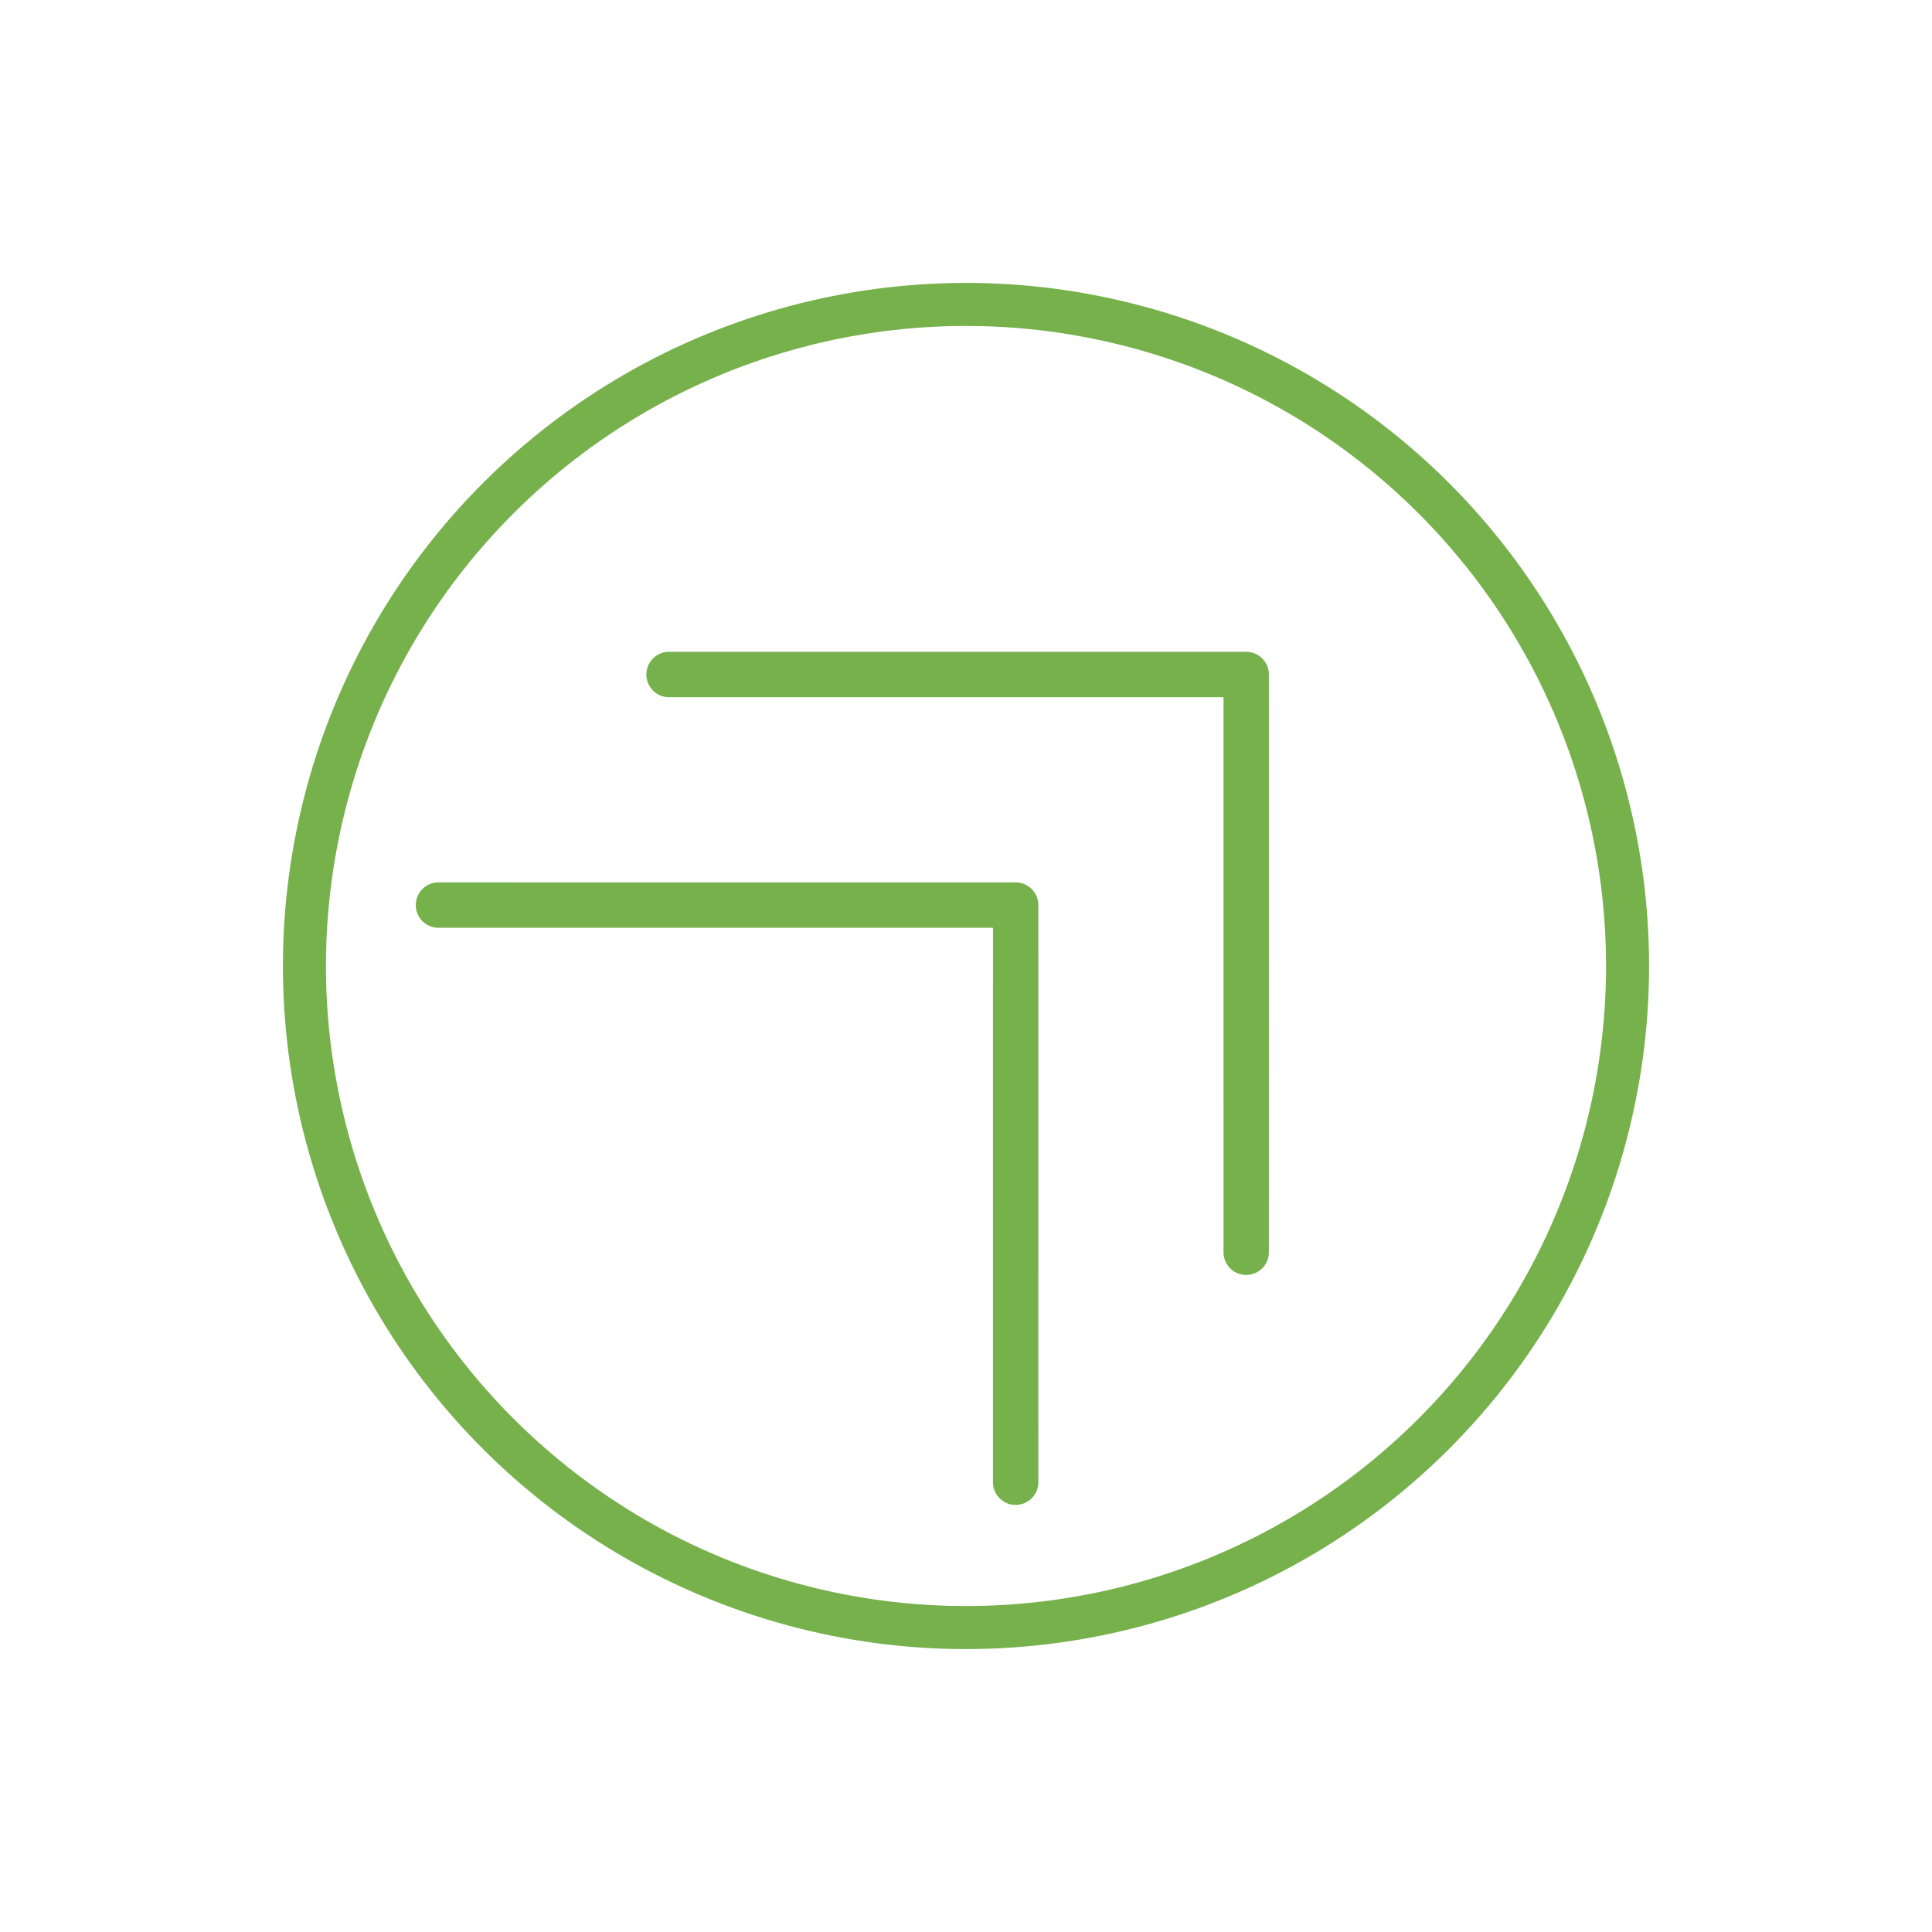 <svg xmlns="http://www.w3.org/2000/svg" width="89.794" height="89.794" viewBox="0 0 89.794 89.794">
  <g id="Gruppe_8314" data-name="Gruppe 8314" transform="translate(212.455 1282.657) rotate(-135)">
    <g id="Gruppe_8308" data-name="Gruppe 8308">
      <g id="Gruppe_13" data-name="Gruppe 13" transform="translate(961.963 725)">
        <g id="Gruppe_106" data-name="Gruppe 106">
          <g id="Ellipse_1" data-name="Ellipse 1" fill="none" stroke="#76b14c" stroke-width="2">
            <circle cx="31.747" cy="31.747" r="31.747" stroke="none"/>
            <circle cx="31.747" cy="31.747" r="30.747" fill="none"/>
          </g>
          <g id="Gruppe_11" data-name="Gruppe 11" transform="translate(12.096 15.36)">
            <g id="Gruppe_12" data-name="Gruppe 12" transform="translate(0 0)">
              <path id="Pfad_21" data-name="Pfad 21" d="M40.042,1.054a1.053,1.053,0,0,0-1.8-.746L20.021,18.531,1.8.308A1.054,1.054,0,0,0,.308,1.8L19.277,20.767a1.055,1.055,0,0,0,1.49,0L39.736,1.8a1.049,1.049,0,0,0,.308-.746Z" transform="translate(0)" fill="#76b14c"/>
              <path id="Pfad_22" data-name="Pfad 22" d="M40.042,18.827a1.053,1.053,0,0,0-1.8-.746L20.021,36.3,1.8,18.081a1.054,1.054,0,1,0-1.49,1.49L19.277,38.54a1.054,1.054,0,0,0,1.49,0L39.736,19.571a1.049,1.049,0,0,0,.308-.746Z" transform="translate(0 -2.618)" fill="#76b14c"/>
            </g>
          </g>
        </g>
      </g>
    </g>
  </g>
</svg>
